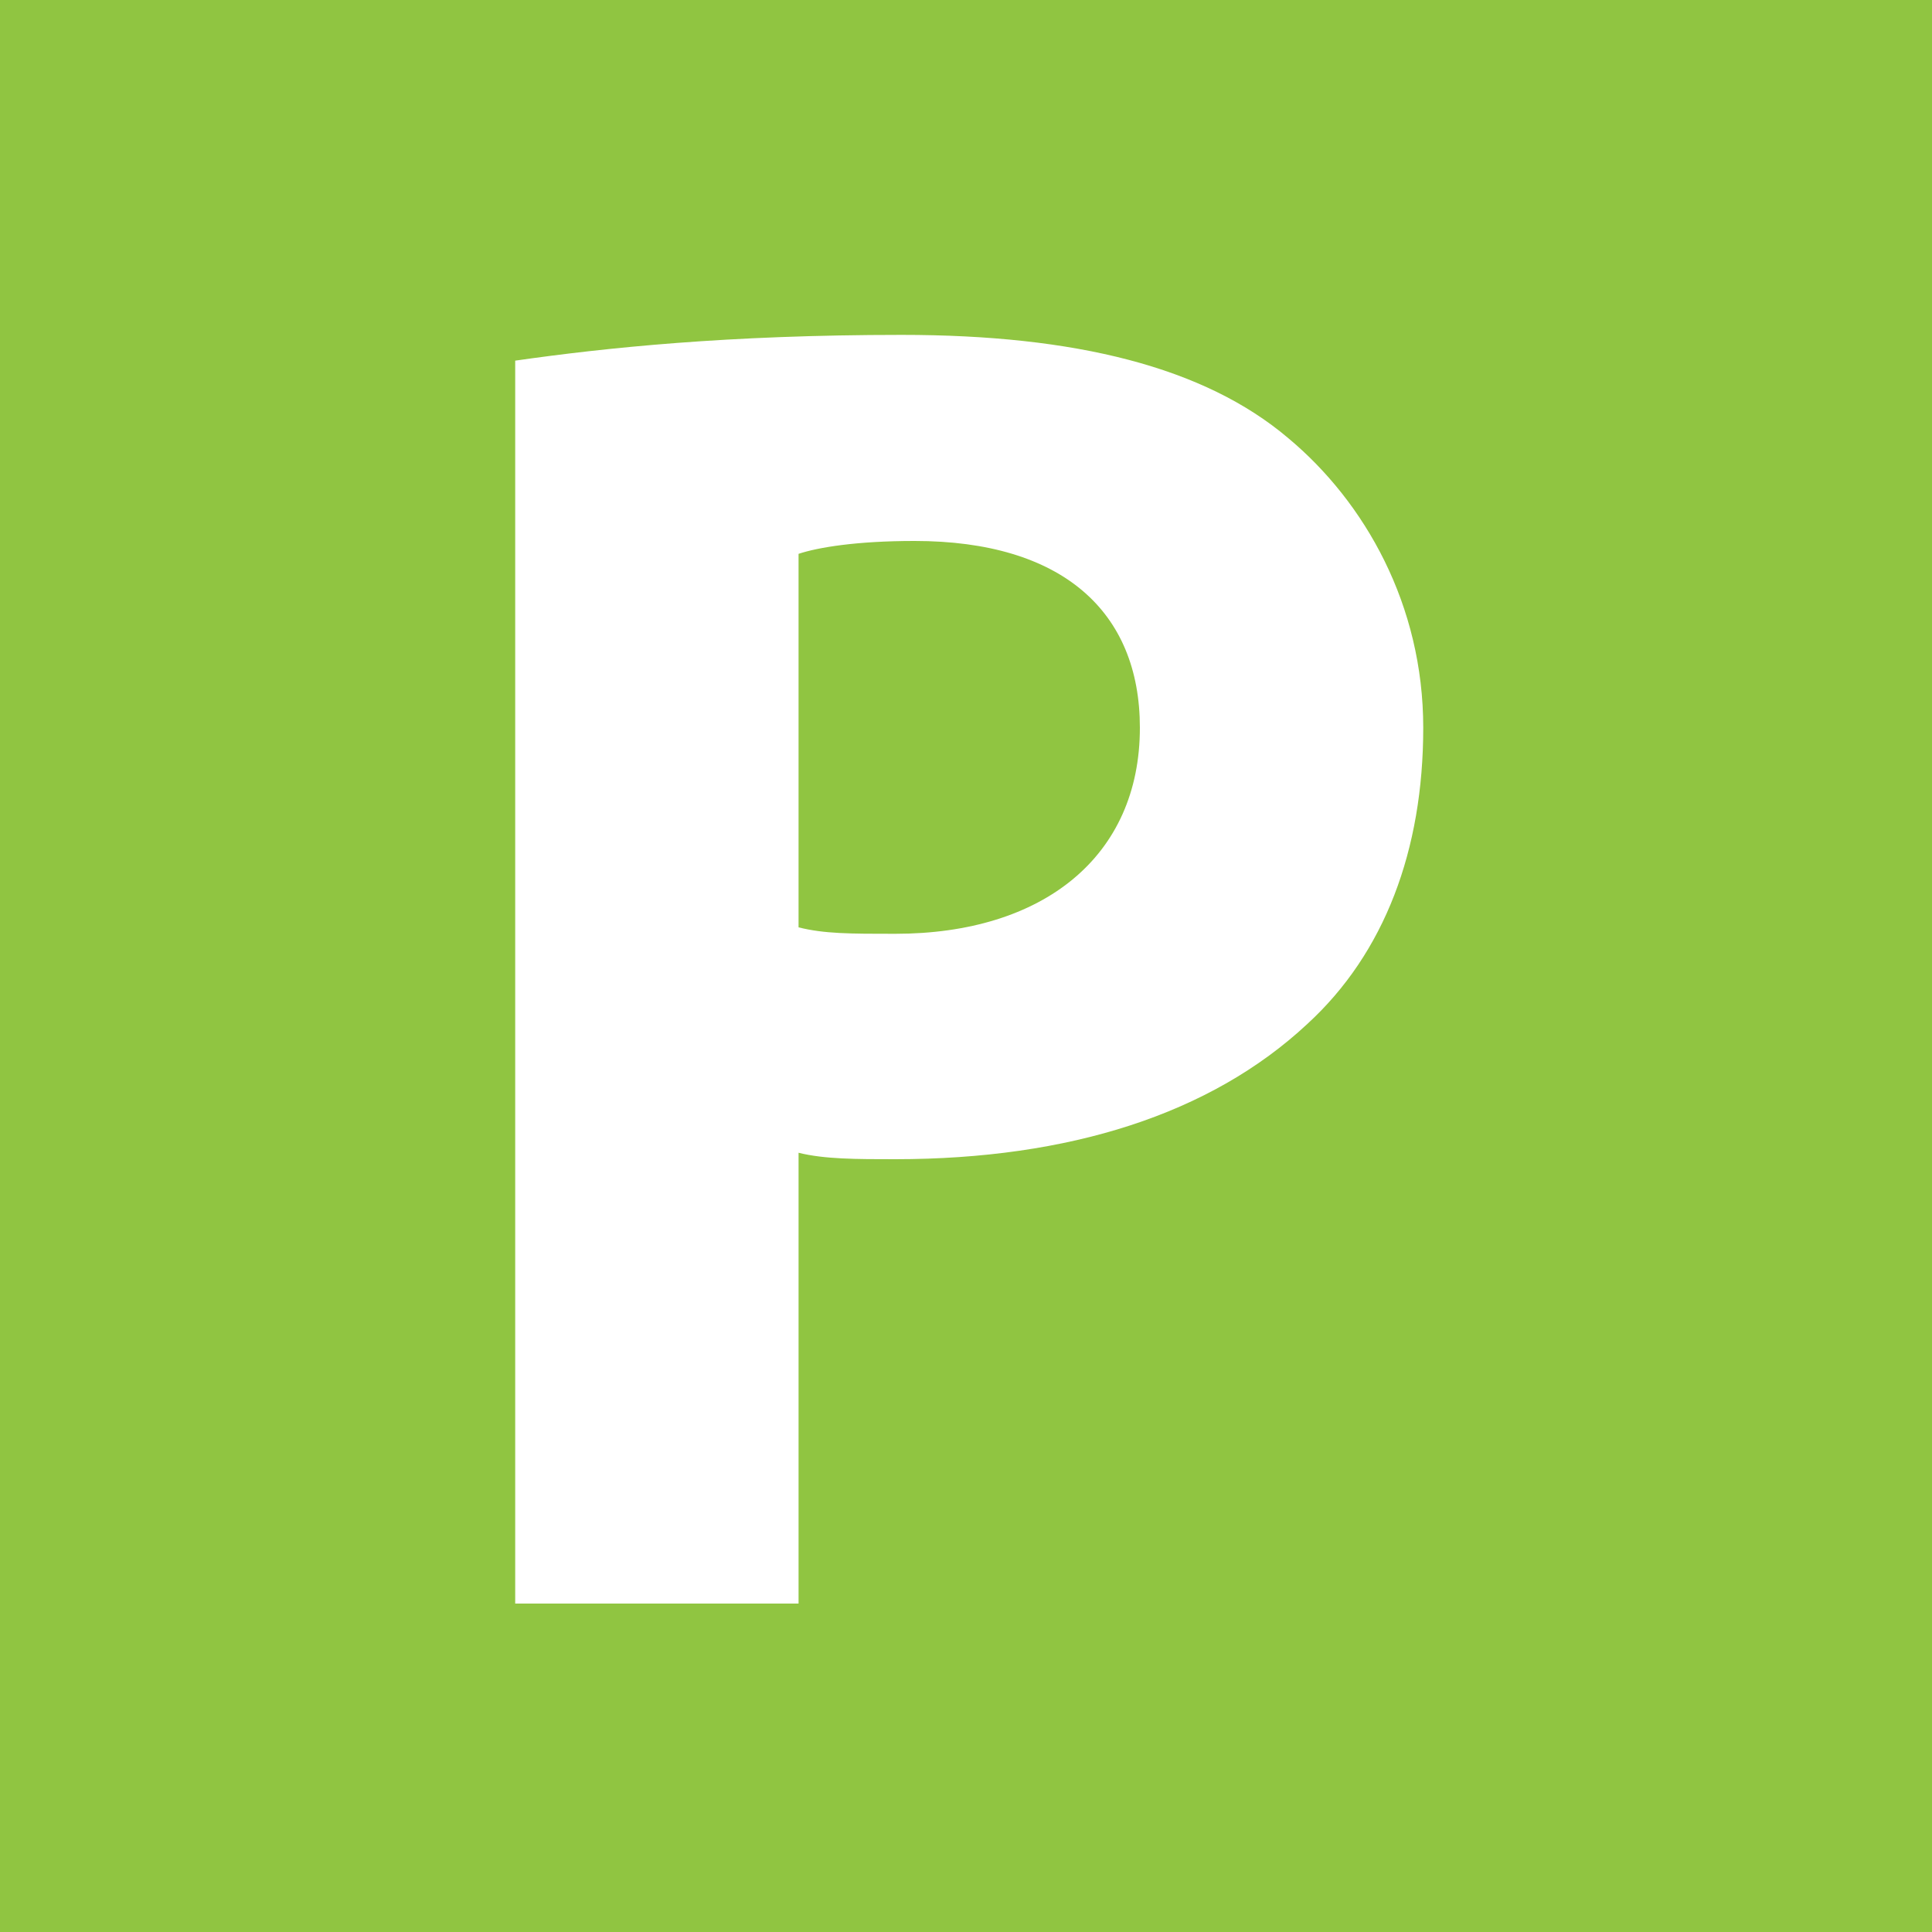 <?xml version="1.0" encoding="utf-8"?>
<!-- Generator: Adobe Illustrator 21.1.0, SVG Export Plug-In . SVG Version: 6.00 Build 0)  -->
<svg version="1.1" id="Layer_1" xmlns="http://www.w3.org/2000/svg" xmlns:xlink="http://www.w3.org/1999/xlink" x="0px" y="0px"
	 viewBox="0 0 30 30" style="enable-background:new 0 0 30 30;" xml:space="preserve">
<style type="text/css">
	.st0{fill:#90C541;}
	.st1{fill:#FFFFFF;}
</style>
<rect y="0" class="st0" width="30" height="30"/>
<g>
	<path class="st1" d="M8,5.6c1.4-0.2,3.3-0.4,6-0.4c2.7,0,4.7,0.5,6,1.6c1.2,1,2.1,2.6,2.1,4.5s-0.6,3.5-1.8,4.6
		c-1.5,1.4-3.7,2.1-6.4,2.1c-0.6,0-1.1,0-1.5-0.1v7H8V5.6z M12.4,14.4c0.4,0.1,0.8,0.1,1.5,0.1c2.3,0,3.8-1.2,3.8-3.2
		c0-1.8-1.2-2.9-3.5-2.9c-0.9,0-1.5,0.1-1.8,0.2V14.4z"/>
</g>
</svg>
